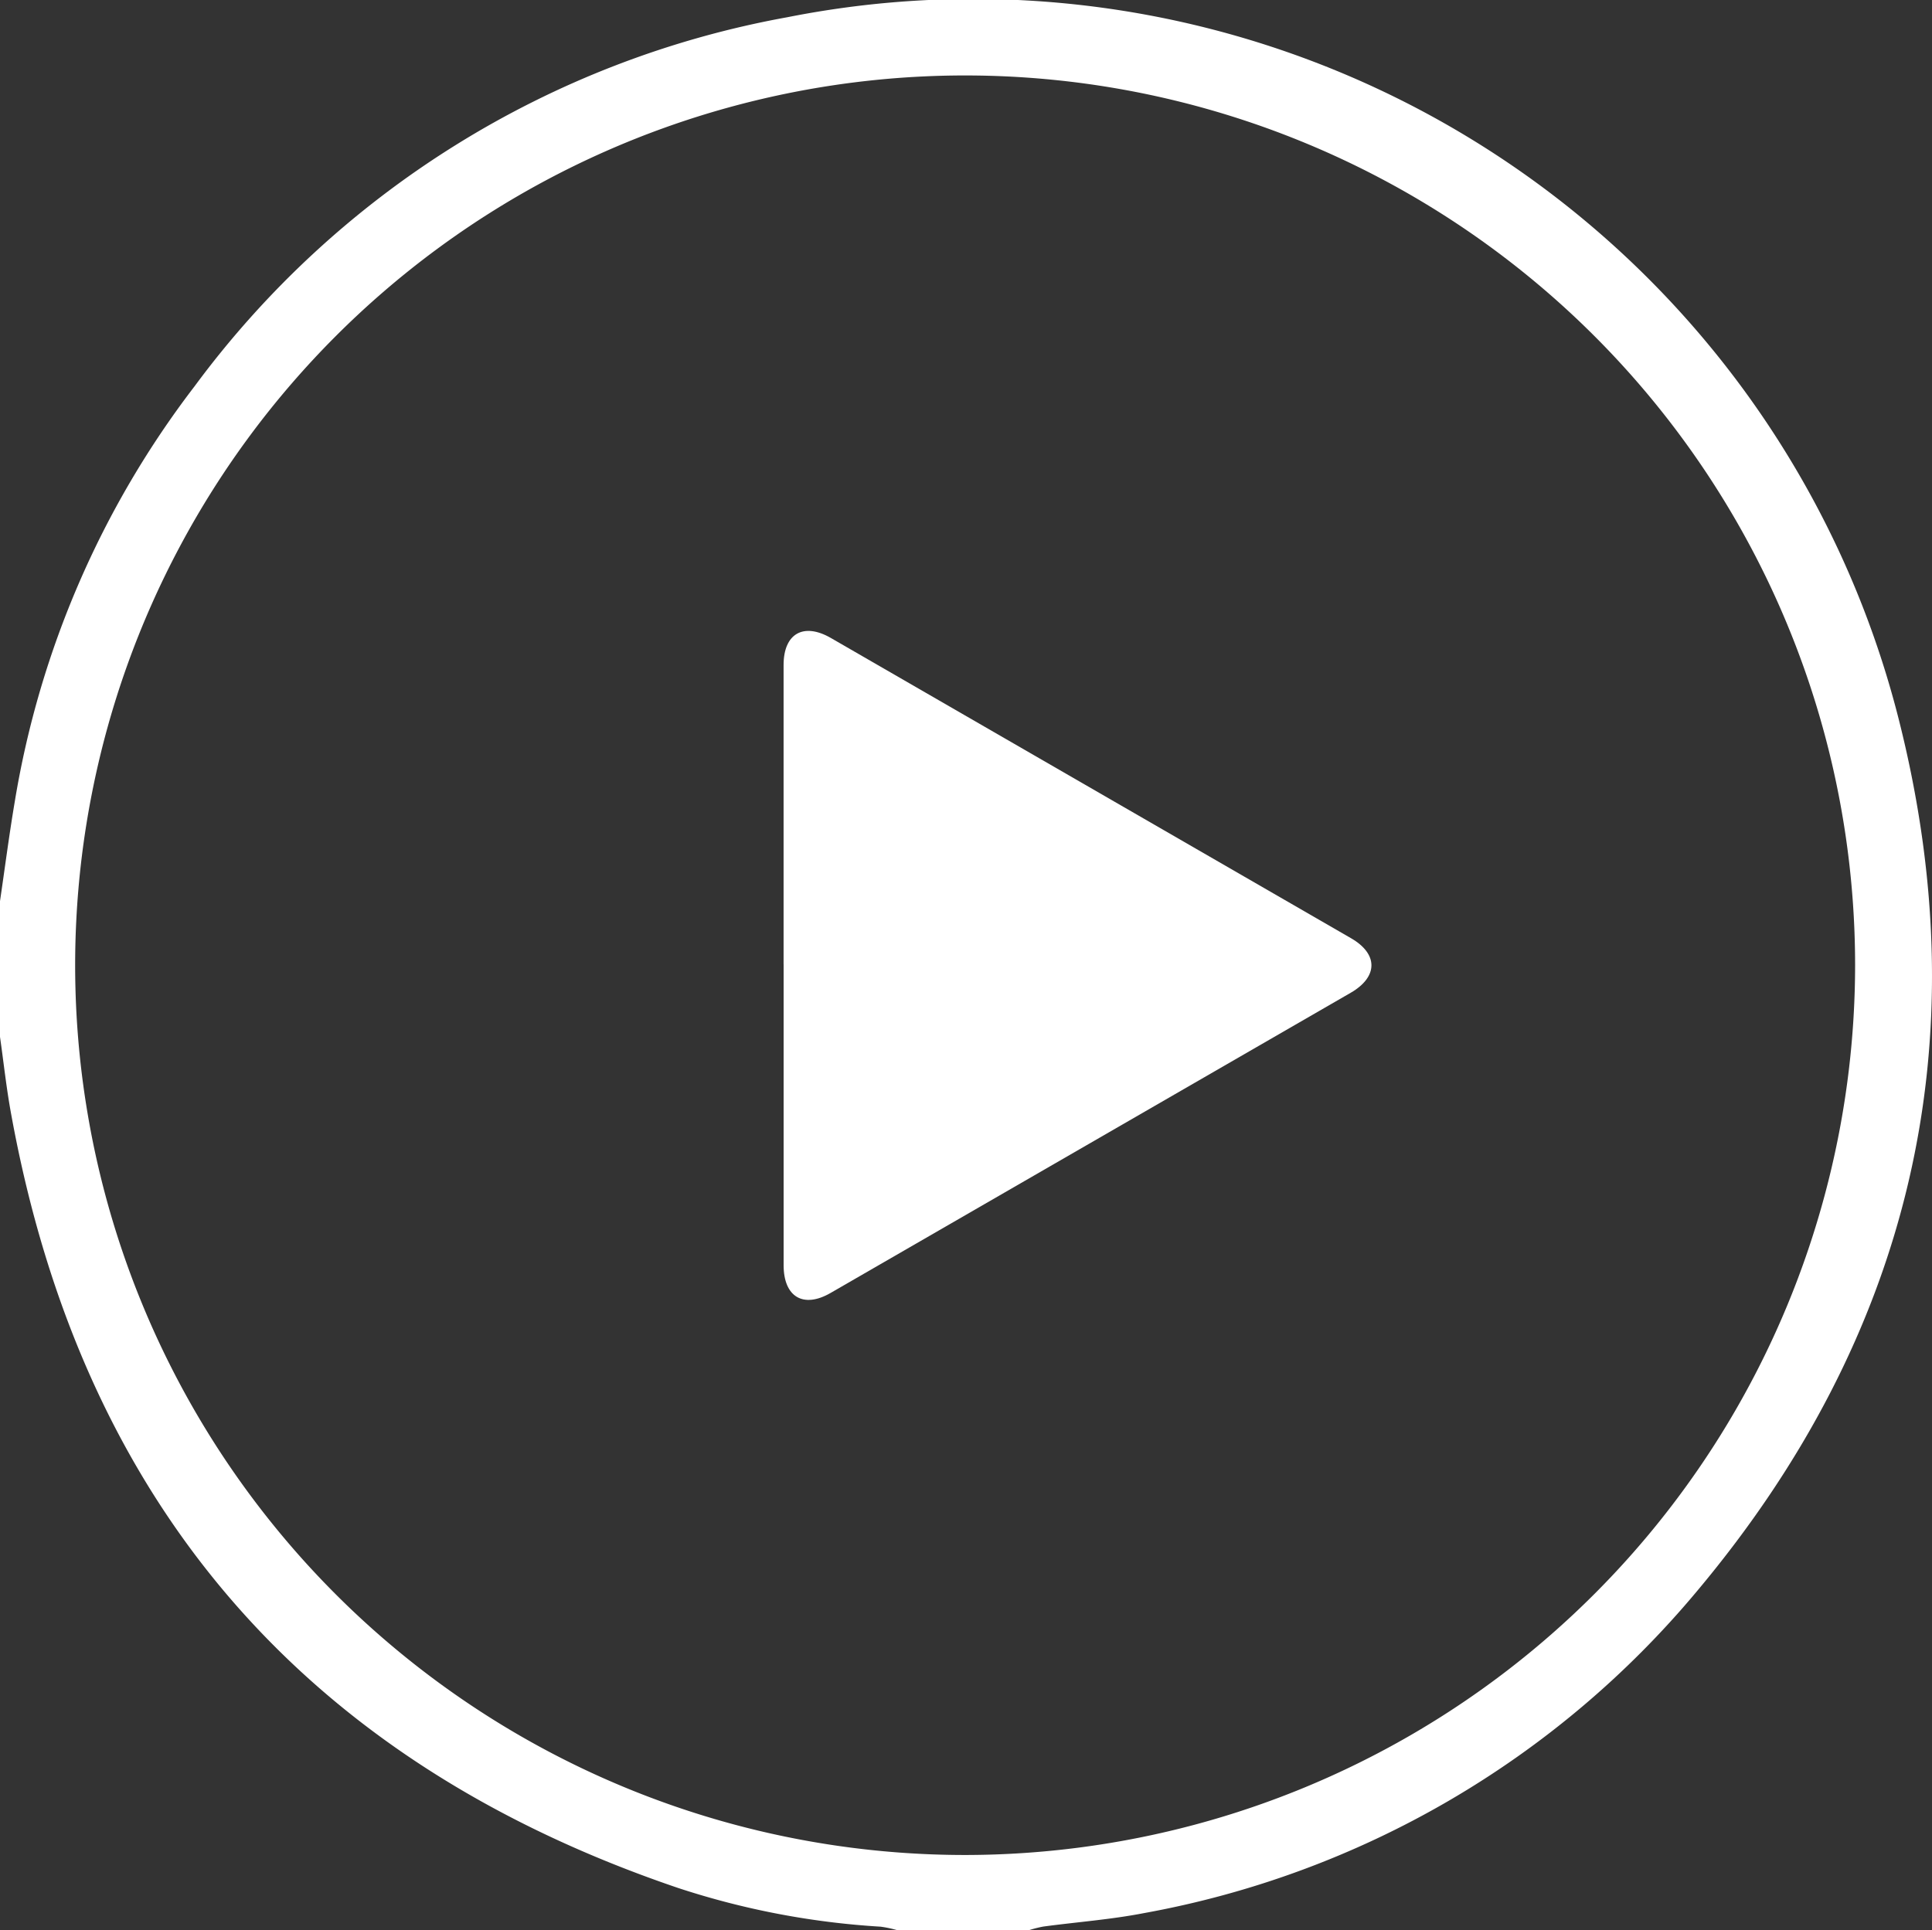 <svg id="Grupo_13" data-name="Grupo 13" xmlns="http://www.w3.org/2000/svg" xmlns:xlink="http://www.w3.org/1999/xlink" width="60" height="59.957" viewBox="0 0 60 59.957">
  <rect x="0" y="0" width="60" height="59.957" fill="#333333" stroke="none"/>
  <defs>
    <clipPath id="clip-path">
      <rect id="Retângulo_26" data-name="Retângulo 26" width="60" height="59.957" fill="#fff"/>
    </clipPath>
  </defs>
  <g id="Grupo_11" data-name="Grupo 11" clip-path="url(#clip-path)">
    <path id="Caminho_9375" data-name="Caminho 9375" d="M0,27.993c.152-1.035.286-2.072.46-3.1A28.912,28.912,0,0,1,6.042,12,29.38,29.38,0,0,1,24.453.535a29.647,29.647,0,0,1,34.52,21.832C61.5,32.384,59.348,41.5,52.7,49.428a29.128,29.128,0,0,1-17.176,10c-1.028.2-2.082.277-3.123.417a3.867,3.867,0,0,0-.442.111h-4.1a3.621,3.621,0,0,0-.508-.107,24.873,24.873,0,0,1-6.284-1.2Q3.648,52.74.348,34.616C.2,33.819.115,33.011,0,32.208V27.993m57.612,2A27.639,27.639,0,1,0,29.978,57.622,27.662,27.662,0,0,0,57.612,29.994" transform="translate(0 0)" fill="#fff"/>
    <path id="Caminho_9376" data-name="Caminho 9376" d="M119.925,106.922q0-4.652,0-9.3c0-.975.618-1.329,1.469-.838q8.079,4.662,16.155,9.327c.848.49.842,1.2-.012,1.694q-8.077,4.665-16.155,9.326c-.843.486-1.455.123-1.456-.862q0-4.672,0-9.343" transform="translate(-95.59 -76.966)" fill="#fff"/>
  </g>
</svg>
